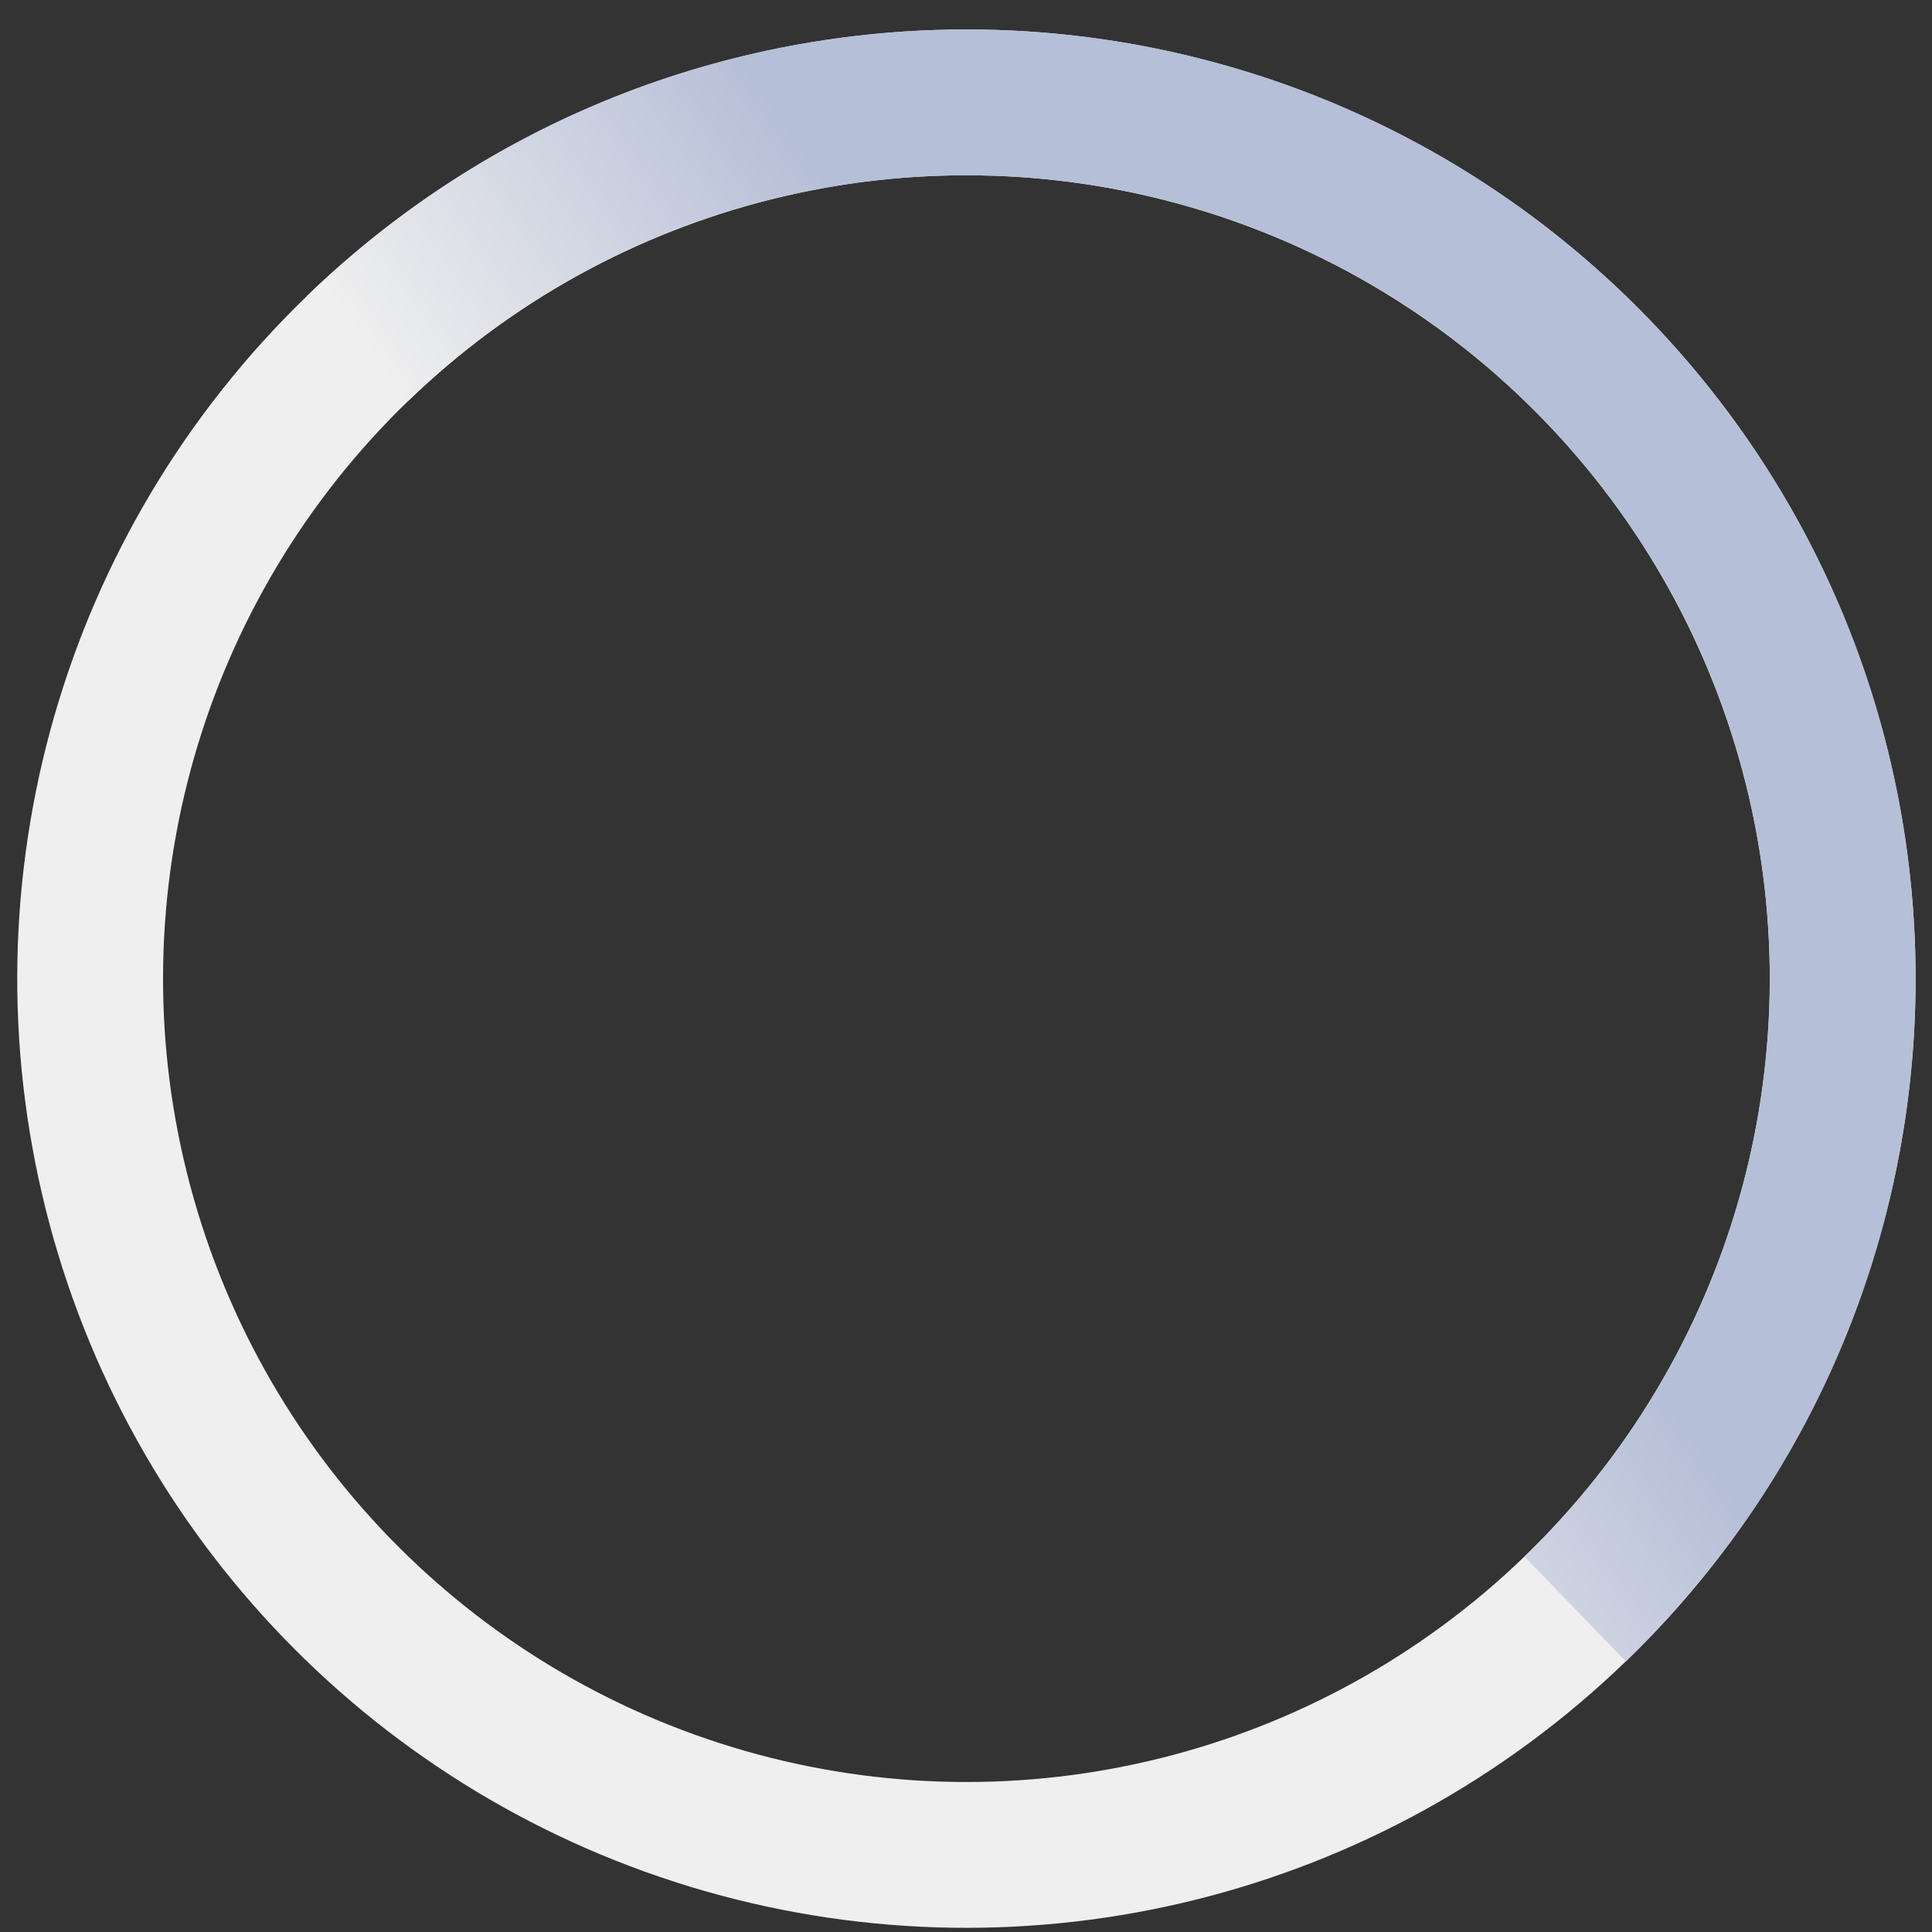 <svg width="53" height="53" xmlns="http://www.w3.org/2000/svg"><rect width="100%" height="100%" fill="#333333" stroke="none"/><defs><linearGradient x1="0%" y1="100%" x2="15.793%" y2="50%" id="a"><stop stop-color="#EFEFEF" offset="0%"/><stop stop-color="#B6BFD8" offset="100%"/></linearGradient></defs><g transform="rotate(46 21.966 28.356)" stroke-width="4" fill="none" fill-rule="evenodd"><circle stroke="#EFEFEF" cx="24.038" cy="24.038" r="24.038"/><path d="M48.077,24.038 C48.077,10.762 37.315,-1.13686838e-12 24.038,-1.13686838e-12 C10.762,-1.13686838e-12 -6.82121026e-13,10.762 -6.82121026e-13,24.038" stroke="url(#a)"/></g></svg>
